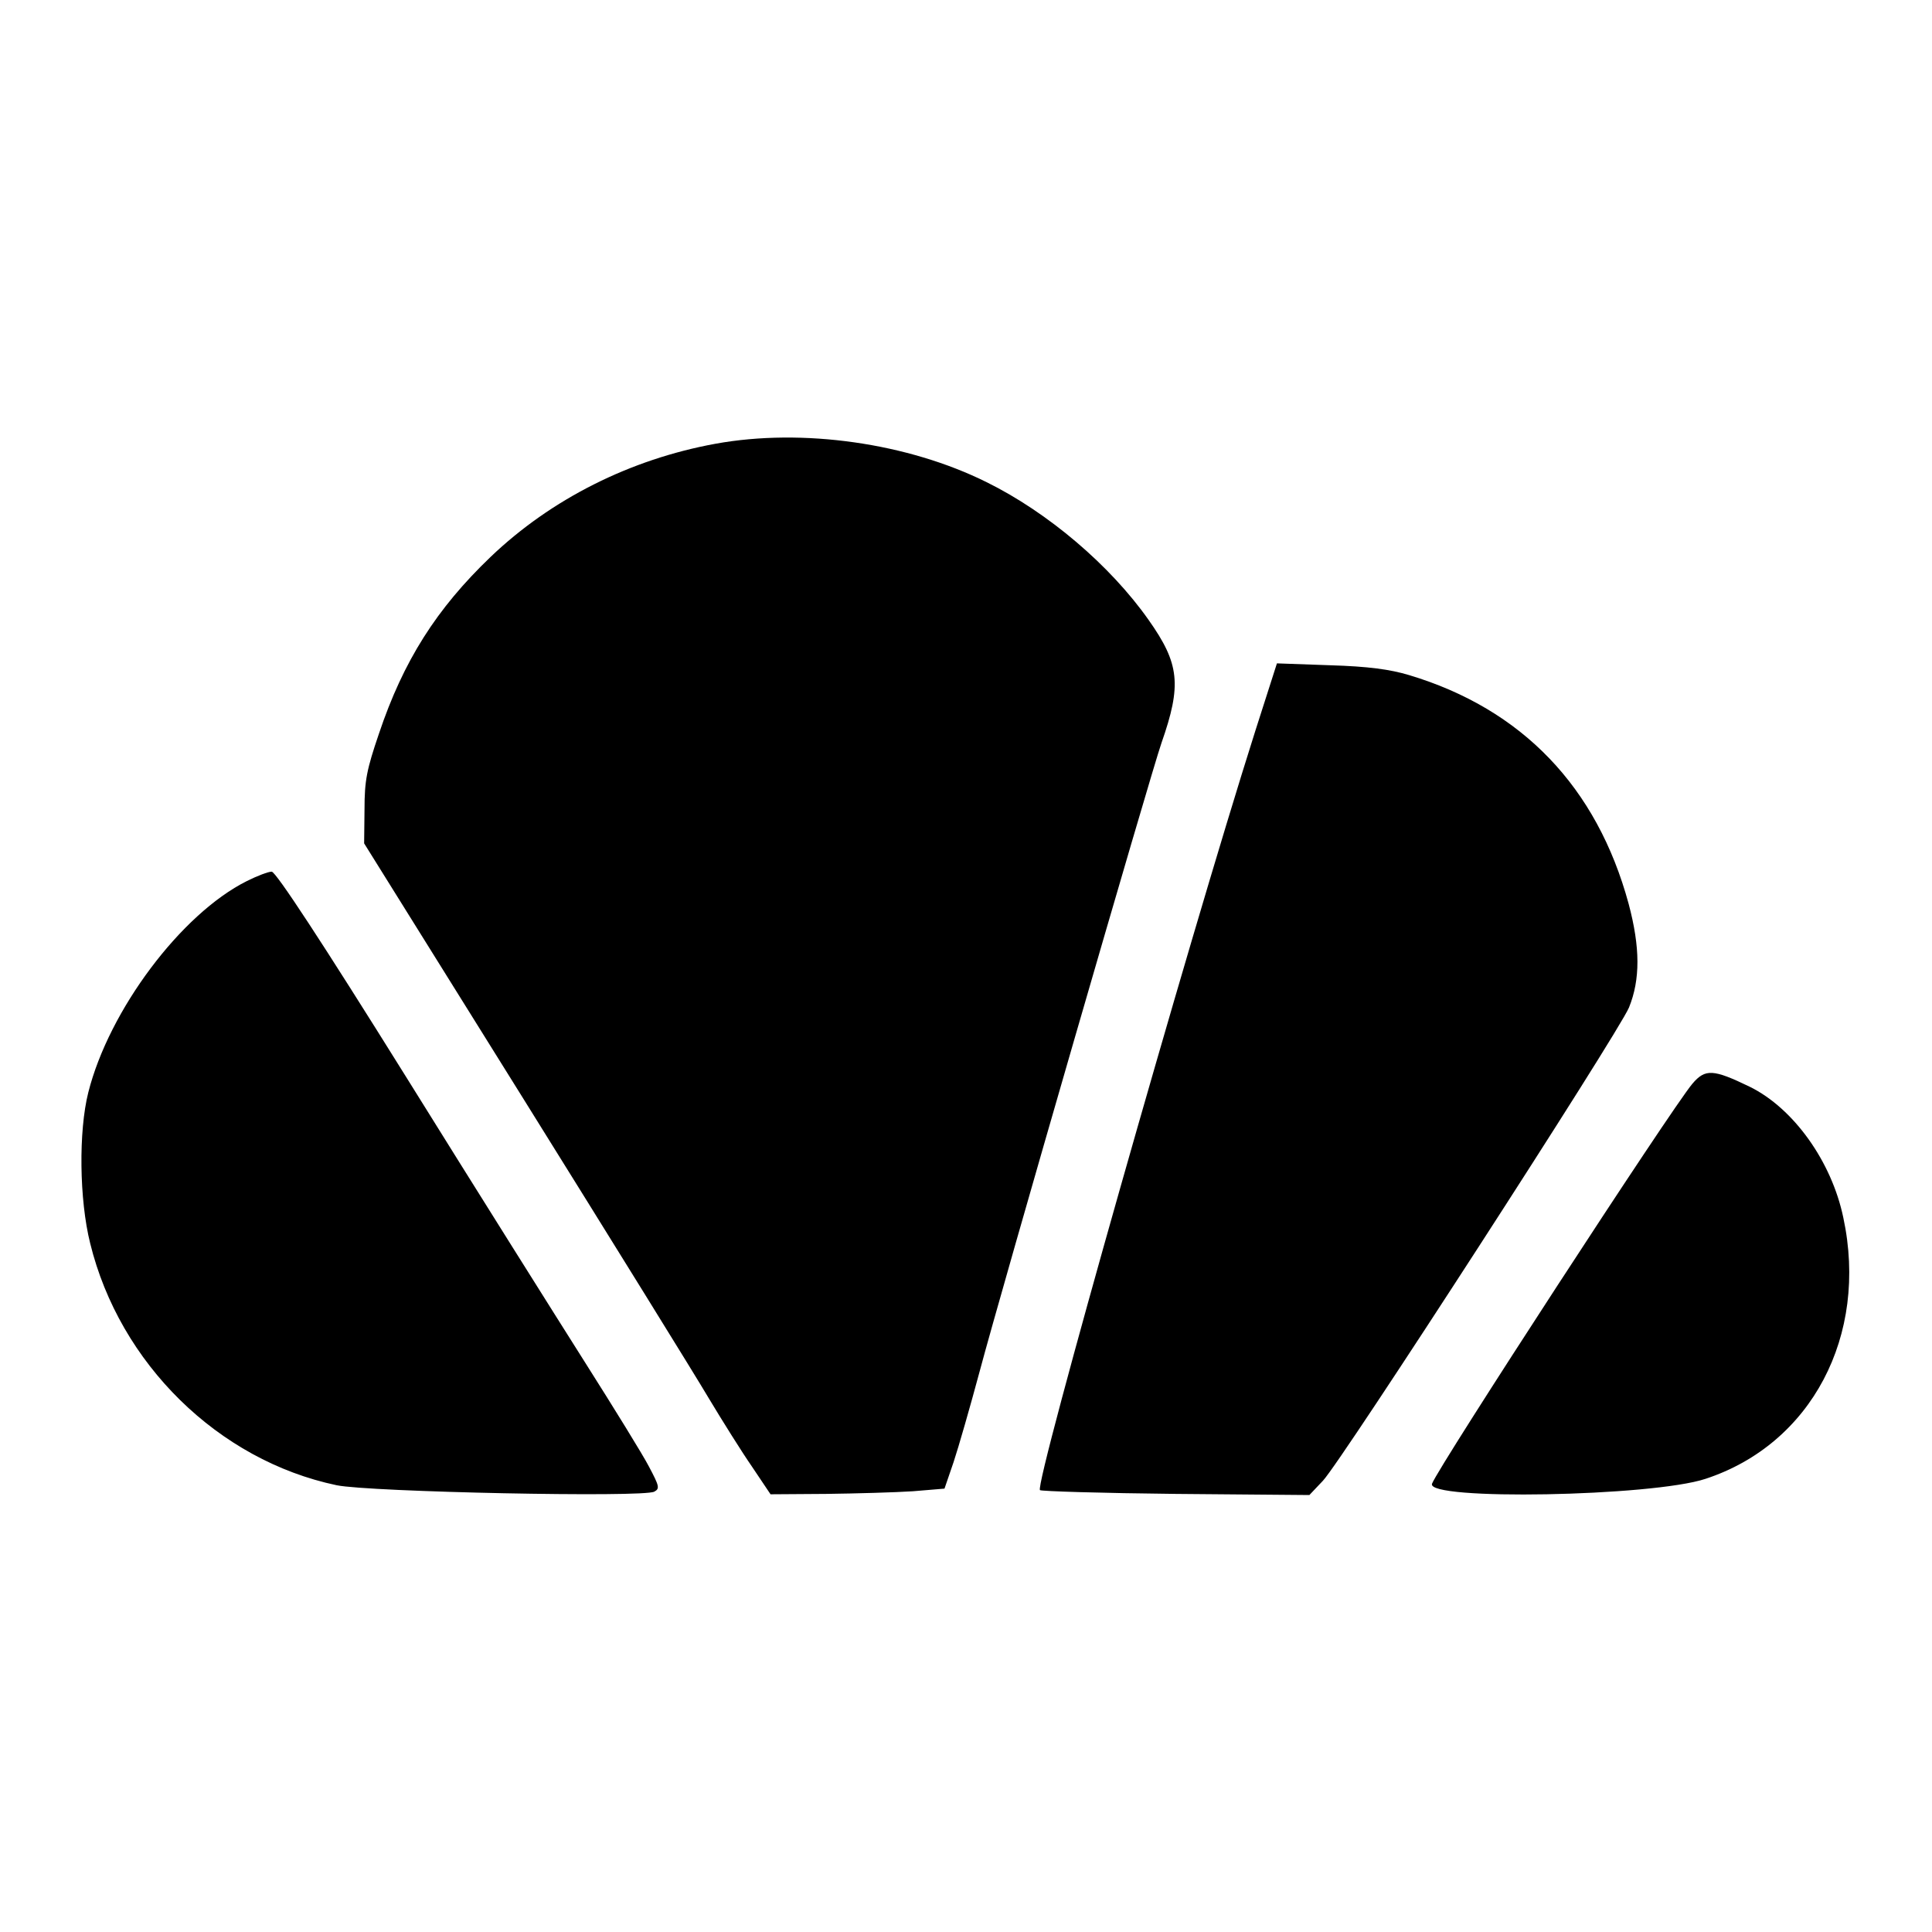 <svg version="1" xmlns="http://www.w3.org/2000/svg" width="682.667" height="682.667" viewBox="0 0 512 512"><path d="M189.6 117.6c-22.5 4.1-43.5 14.6-59.6 30-14.3 13.7-23.1 27.5-29.6 46.9-3.2 9.4-3.8 12.3-3.8 20l-.1 9 42.4 68c23.3 37.4 45.3 72.9 48.9 79 3.6 6 8.8 14.3 11.5 18.2l4.9 7.3 14.7-.1c8-.1 18.4-.4 23-.7l8.4-.7 2.4-7c1.3-3.9 4.4-14.7 6.9-24 5.6-21.1 45.5-158.9 48.2-166.6 5.4-15.4 4.8-21-3.4-32.6-10.2-14.5-26.7-28.5-42.9-36.5-20.9-10.4-48.8-14.4-71.9-10.2zM332.7 193.6c-18.1 57-58.6 199.8-57.1 201.3.3.3 16.5.8 36 1l35.4.3 3.6-3.8c5-5.3 78.2-118.5 81.1-125.4 3-7.4 3-15.9-.1-27.5-8.4-30.9-28.2-51.6-58.2-60.6-5-1.5-10.8-2.3-20.9-2.6l-14.1-.5-5.7 17.8zM65.4 233.5c-17.4 8.7-36.5 34.2-42 56-2.6 10.3-2.4 28.4.5 40 7.8 31.8 33.9 57.5 65.3 64.1 8.6 1.8 81.4 3.3 84.2 1.7 1.5-.8 1.3-1.5-1.4-6.6-1.6-3.1-9.2-15.4-16.8-27.4-7.6-12-29.1-46.2-47.7-76.1C85.3 249.6 73.1 231 72 231c-.9 0-3.8 1.1-6.6 2.5zM448.5 287.2c-5.5 6.5-67.2 101.3-69 106-1.7 4.5 58.4 3.4 72.5-1.3 28-9.2 43.2-37.9 36.5-69.2-3.1-14.9-13.2-29-24.8-34.7-9.7-4.7-11.8-4.8-15.2-.8z"/></svg>
